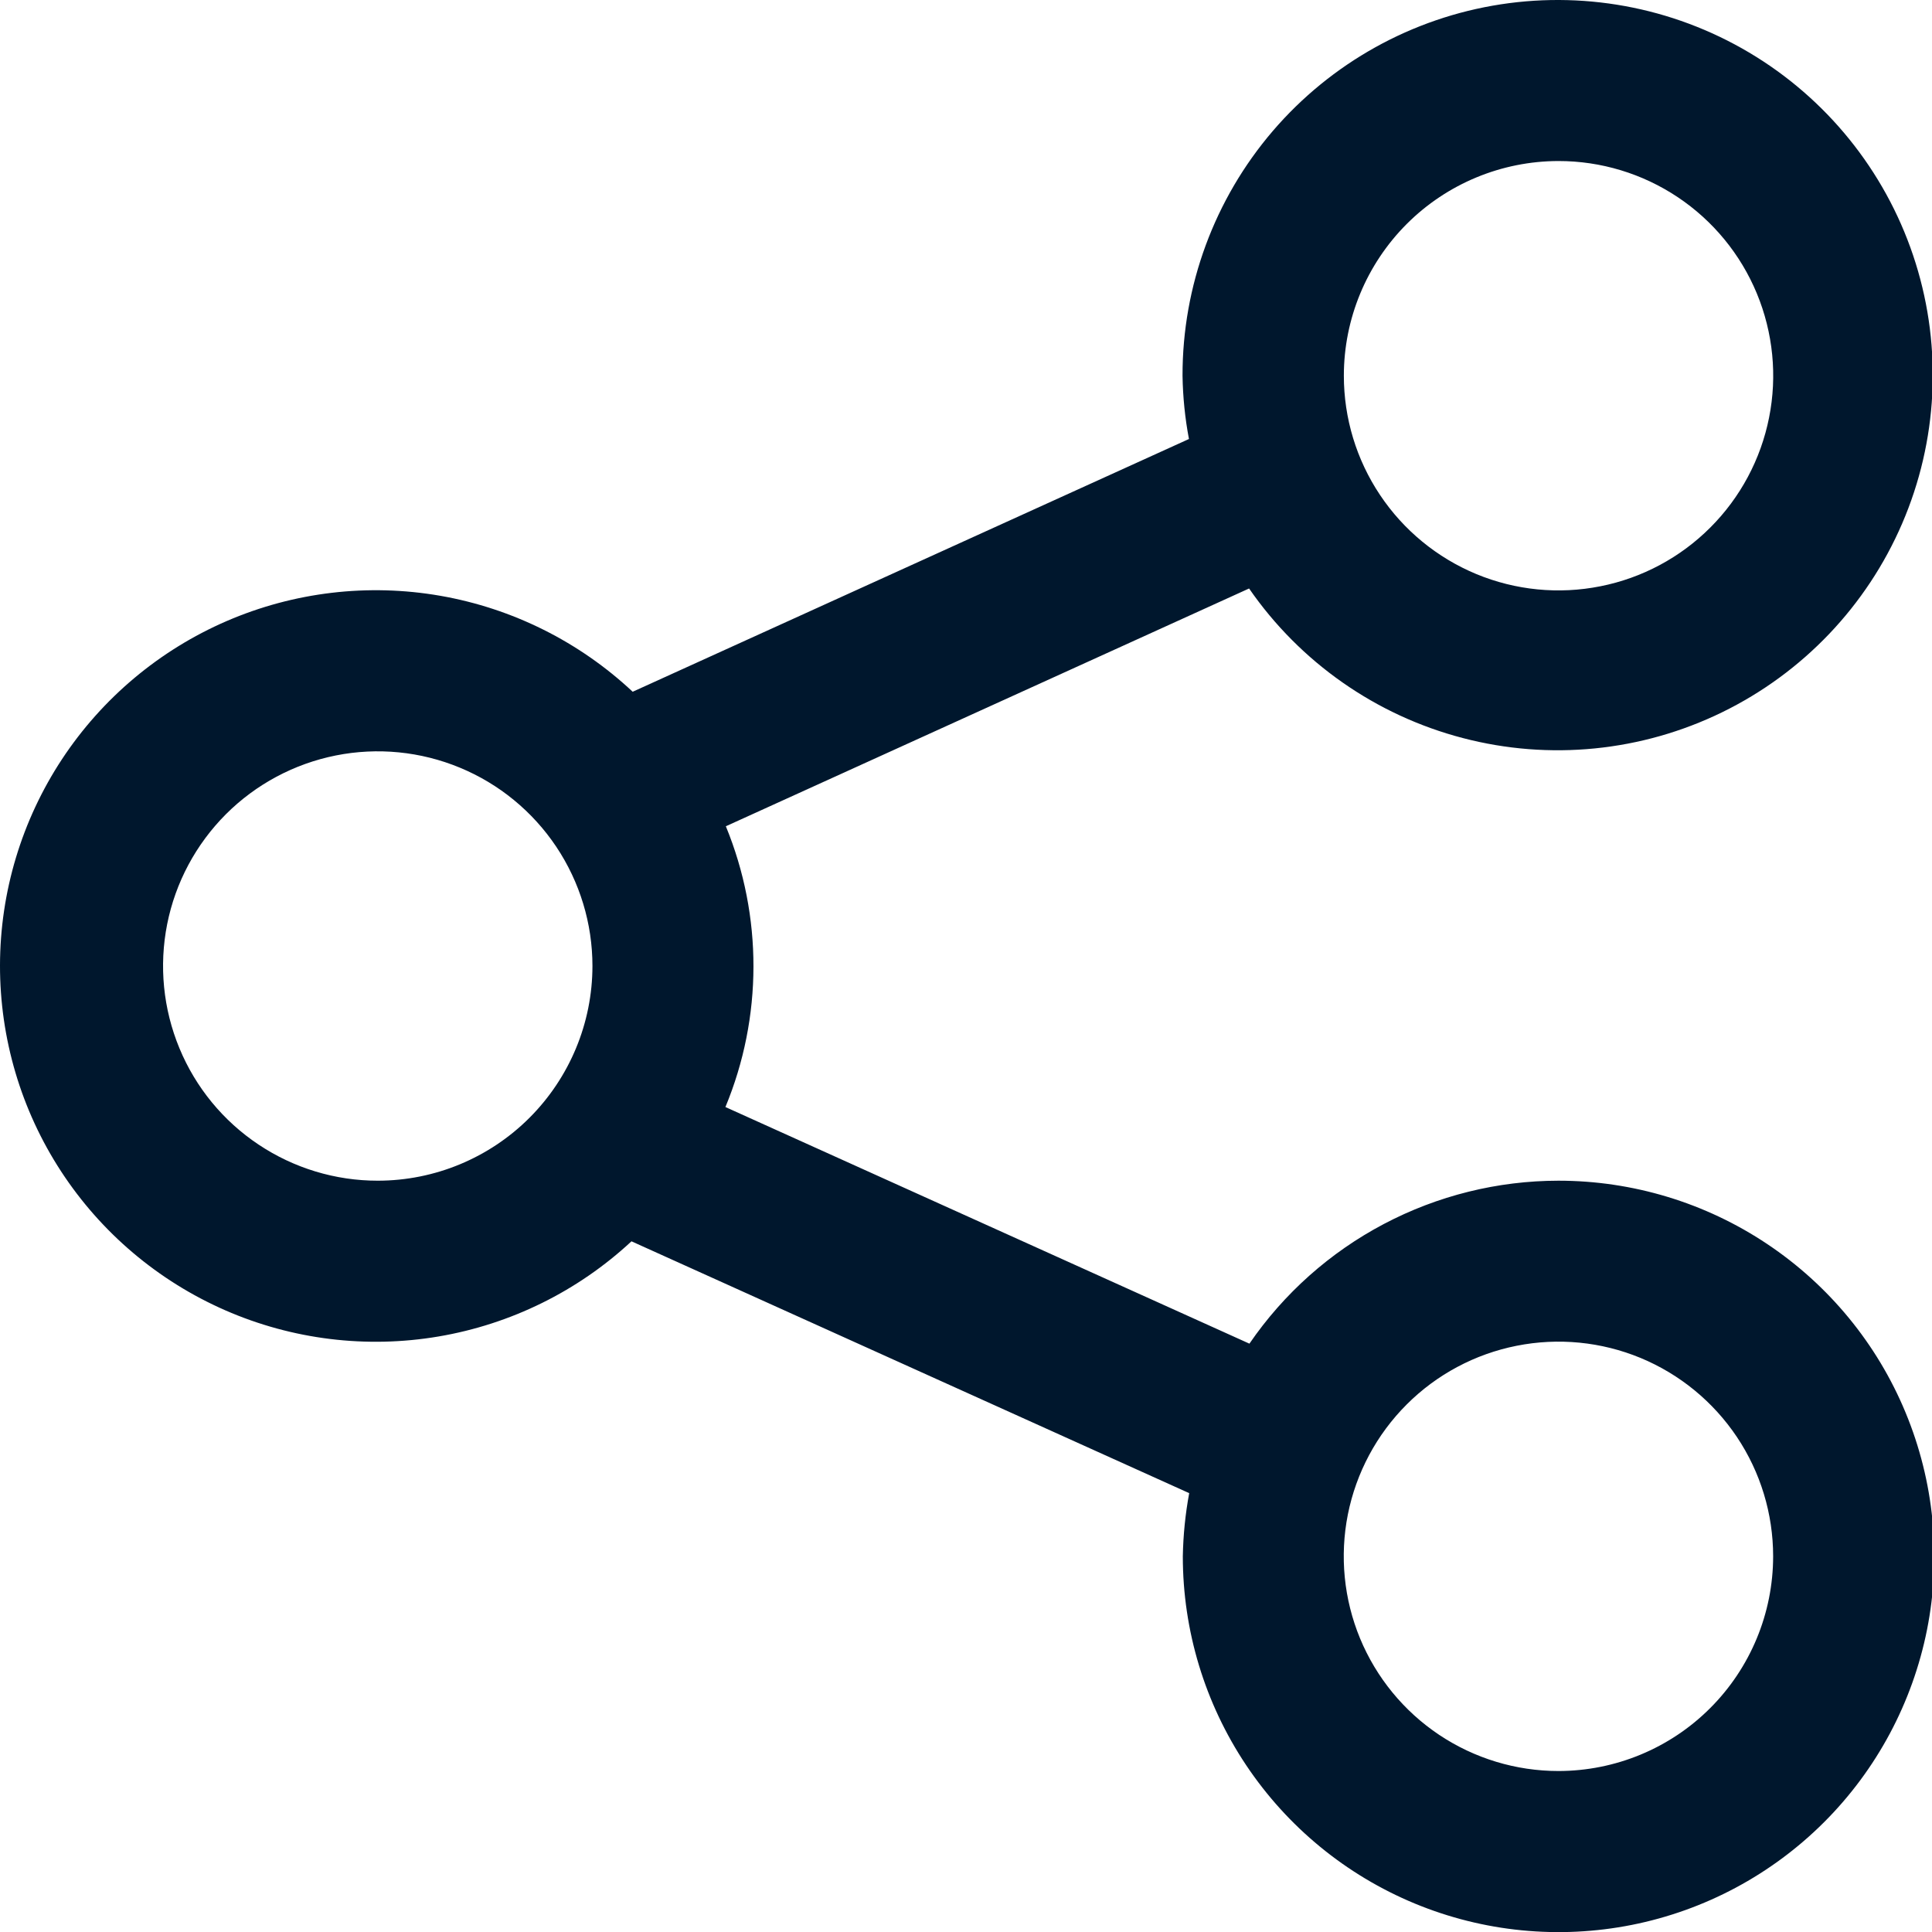 <svg width="40" height="40" viewBox="0 0 40 40" fill="none" xmlns="http://www.w3.org/2000/svg">
<path d="M32.266 24.445C31.006 24.446 29.765 24.754 28.65 25.342C27.535 25.93 26.58 26.78 25.868 27.819L15.019 22.92C15.79 21.06 15.793 18.97 15.028 17.107L25.861 12.184C26.917 13.712 28.486 14.81 30.284 15.28C32.081 15.751 33.987 15.561 35.656 14.746C37.325 13.931 38.647 12.545 39.382 10.839C40.117 9.133 40.216 7.22 39.661 5.447C39.107 3.675 37.935 2.159 36.359 1.176C34.782 0.193 32.906 -0.192 31.07 0.09C29.234 0.372 27.56 1.303 26.351 2.713C25.143 4.124 24.48 5.921 24.483 7.779C24.49 8.218 24.534 8.657 24.616 9.089L13.099 14.322C11.993 13.286 10.608 12.595 9.115 12.335C7.622 12.075 6.085 12.257 4.694 12.858C3.303 13.459 2.117 14.454 1.283 15.719C0.449 16.985 0.003 18.467 1.8787e-05 19.983C-0.003 21.498 0.436 22.982 1.264 24.251C2.093 25.521 3.274 26.52 4.663 27.128C6.051 27.735 7.587 27.924 9.082 27.67C10.576 27.416 11.964 26.732 13.074 25.7L24.621 30.914C24.541 31.345 24.497 31.783 24.489 32.222C24.489 33.761 24.945 35.265 25.799 36.544C26.654 37.824 27.869 38.821 29.29 39.41C30.712 39.999 32.276 40.153 33.785 39.853C35.294 39.553 36.68 38.812 37.768 37.724C38.856 36.636 39.596 35.25 39.897 33.741C40.197 32.232 40.042 30.668 39.453 29.246C38.865 27.825 37.867 26.61 36.588 25.756C35.309 24.901 33.804 24.445 32.266 24.445ZM32.266 3.334C33.145 3.333 34.005 3.594 34.736 4.082C35.467 4.57 36.037 5.264 36.374 6.077C36.71 6.889 36.799 7.783 36.627 8.645C36.456 9.507 36.033 10.299 35.411 10.921C34.79 11.543 33.998 11.967 33.135 12.138C32.273 12.31 31.379 12.222 30.567 11.886C29.755 11.549 29.06 10.979 28.572 10.248C28.083 9.517 27.823 8.658 27.823 7.779C27.823 6.6 28.292 5.471 29.125 4.637C29.958 3.804 31.088 3.335 32.266 3.334ZM7.823 24.445C6.943 24.446 6.084 24.185 5.353 23.697C4.621 23.209 4.051 22.515 3.715 21.703C3.378 20.89 3.29 19.997 3.461 19.134C3.632 18.272 4.056 17.48 4.677 16.858C5.299 16.236 6.091 15.813 6.953 15.641C7.815 15.469 8.709 15.557 9.522 15.894C10.334 16.23 11.028 16.8 11.517 17.531C12.005 18.262 12.266 19.121 12.266 20C12.265 21.179 11.796 22.308 10.963 23.142C10.13 23.975 9.001 24.444 7.823 24.445ZM32.266 36.667C31.387 36.667 30.527 36.406 29.796 35.918C29.065 35.429 28.496 34.735 28.159 33.923C27.823 33.111 27.735 32.217 27.906 31.355C28.078 30.493 28.501 29.701 29.123 29.079C29.744 28.457 30.537 28.034 31.399 27.863C32.261 27.691 33.155 27.779 33.967 28.115C34.779 28.452 35.473 29.022 35.962 29.753C36.45 30.483 36.711 31.343 36.711 32.222C36.71 33.401 36.241 34.531 35.408 35.364C34.575 36.198 33.444 36.666 32.266 36.667Z" fill="#00172D"/>
</svg>

